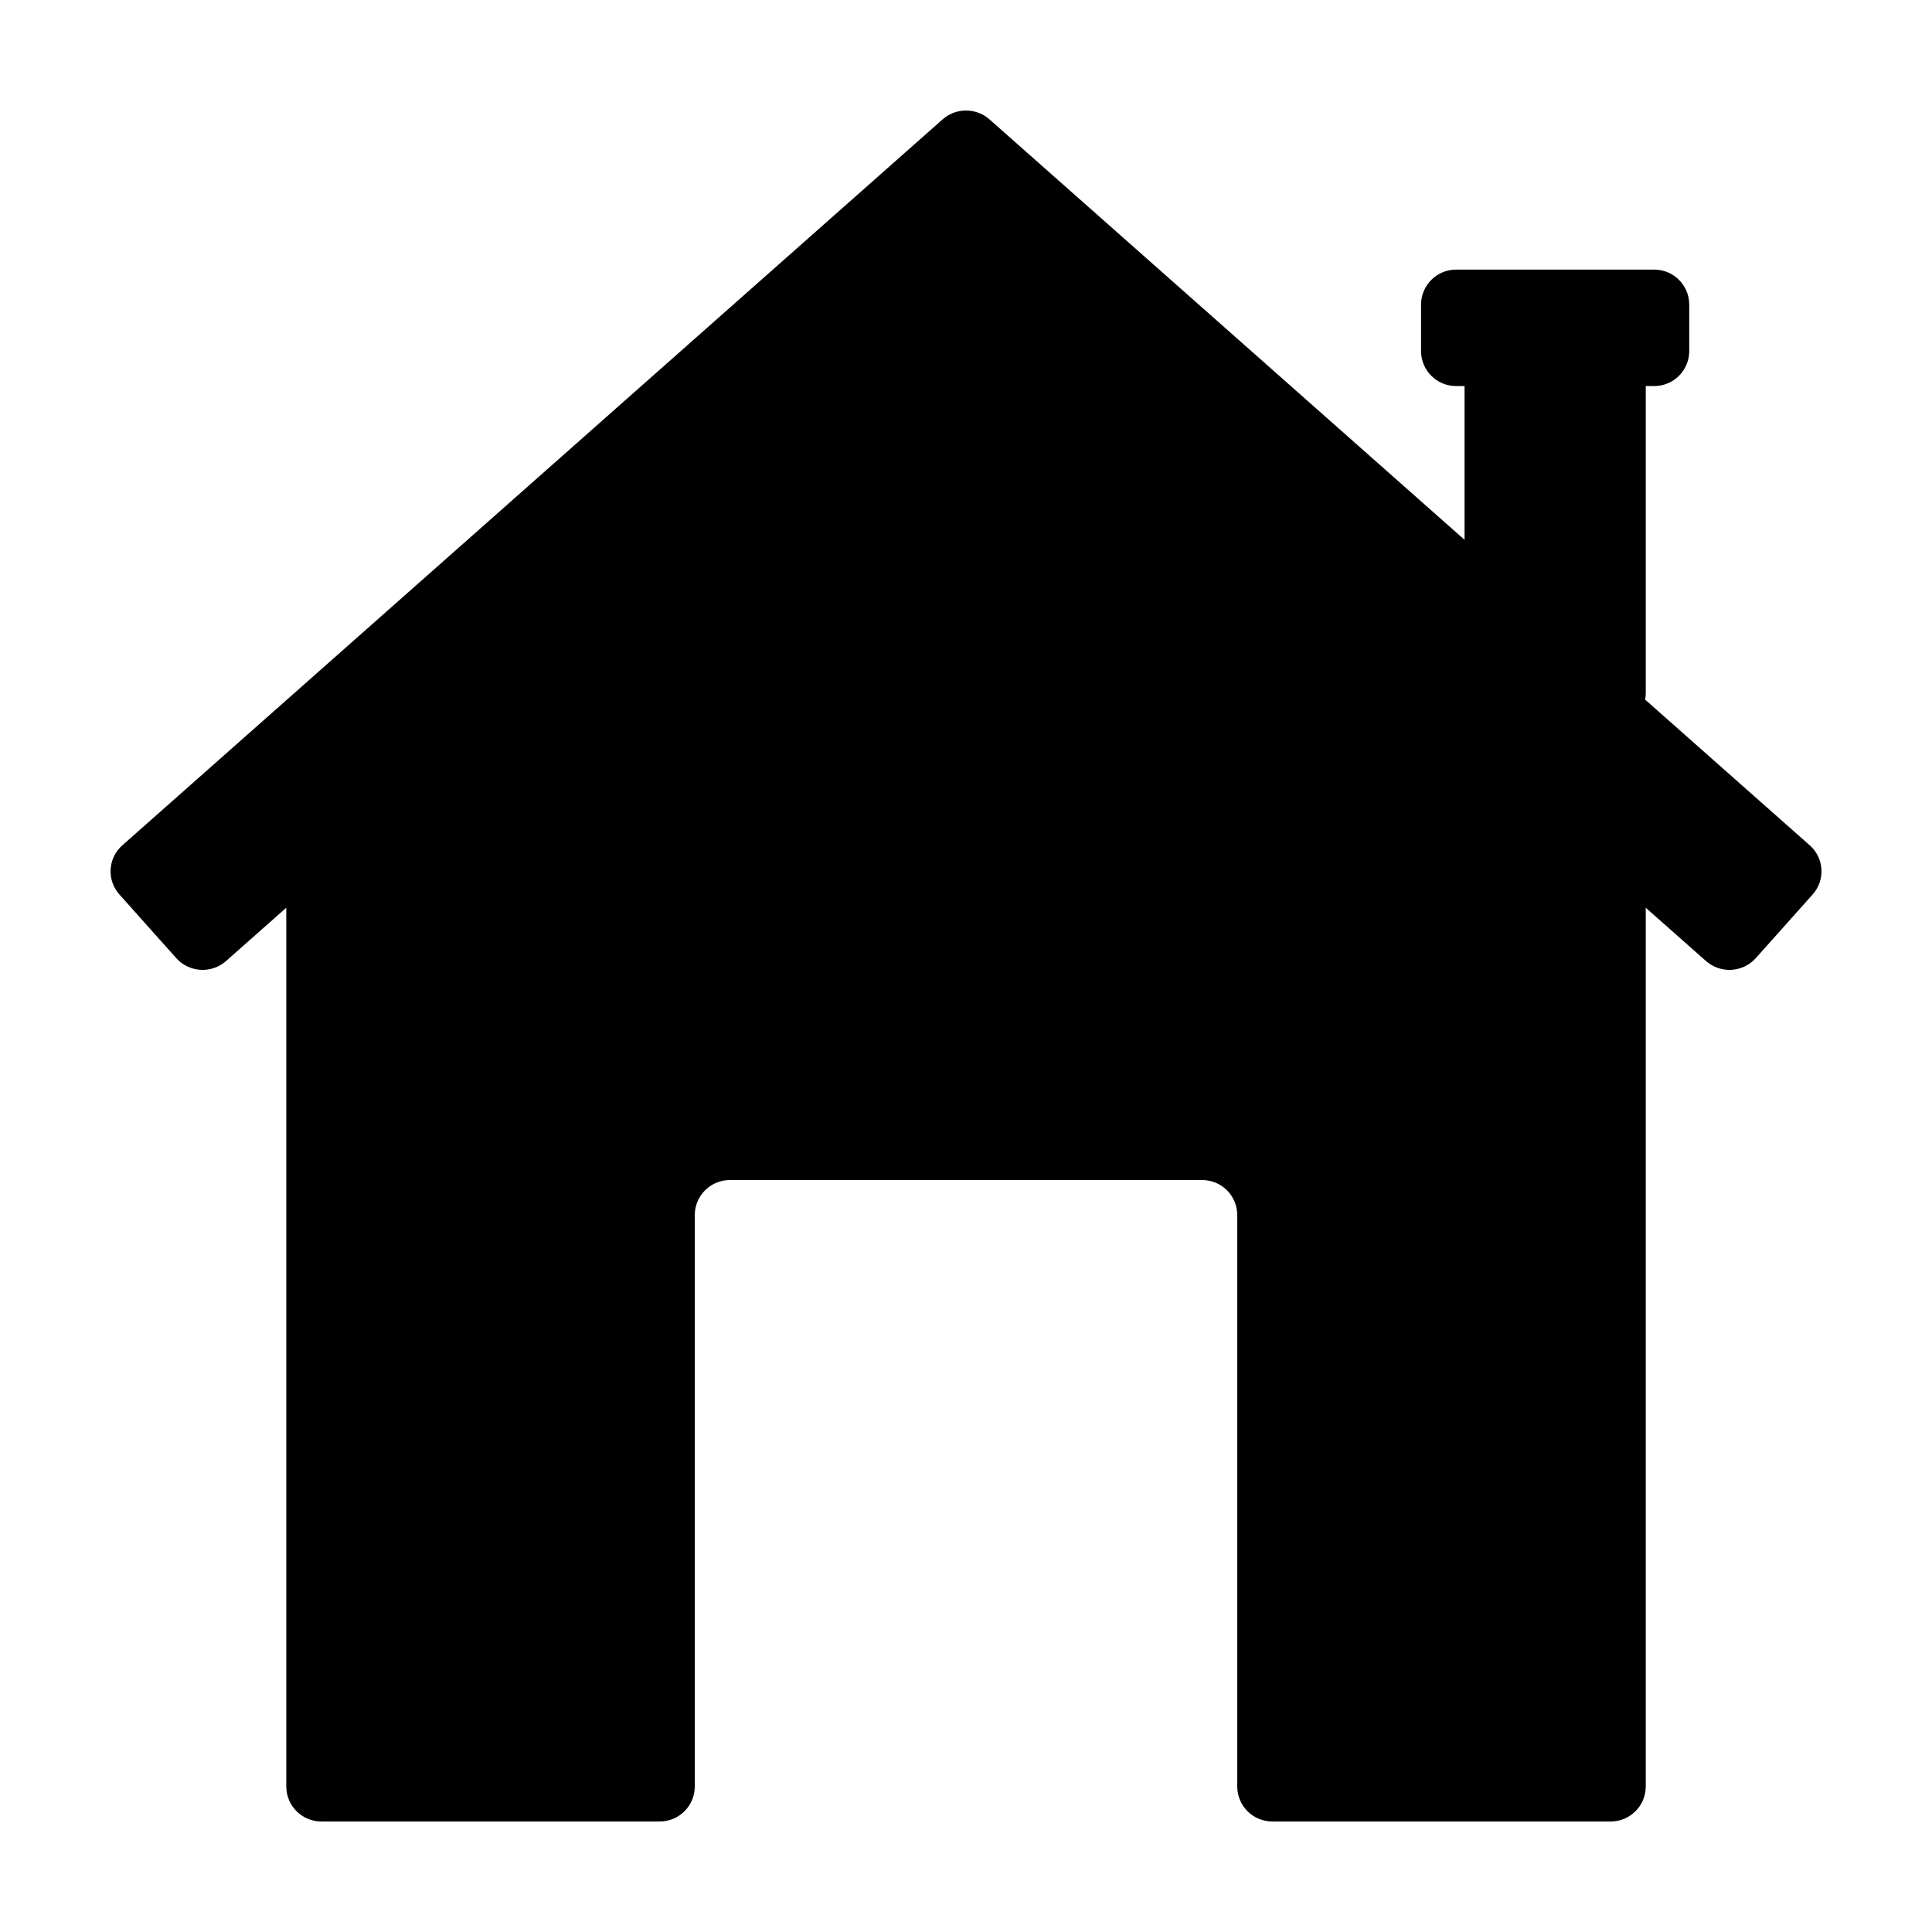 <?xml version="1.0" encoding="UTF-8"?>
<!-- The Best Svg Icon site in the world: iconSvg.co, Visit us! https://iconsvg.co -->
<svg fill="#000000" width="800px" height="800px" version="1.1" viewBox="144 144 512 512" xmlns="http://www.w3.org/2000/svg">
 <path d="m190.7 397.91c3.445 3.84 9.34 4.184 13.211 0.77l15.957-14.121v232.91c0.023 5.133 4.203 9.27 9.332 9.242h89.59c5.129 0.027 9.309-4.109 9.332-9.242v-151.5c0.027-5.129 4.203-9.266 9.332-9.242h125.1c5.129-0.023 9.305 4.113 9.332 9.242v151.5c0.023 5.133 4.203 9.27 9.332 9.242h89.594c5.129 0.027 9.305-4.109 9.332-9.242v-232.91l15.957 14.121c3.867 3.414 9.762 3.07 13.207-0.77l15.07-16.879c1.633-1.824 2.469-4.223 2.324-6.668-0.145-2.441-1.258-4.727-3.098-6.344l-43.629-38.613c0.105-0.547 0.16-1.102 0.168-1.656v-81.441h2.195-0.004c5.129 0.027 9.309-4.109 9.332-9.242v-12.375c-0.023-5.129-4.203-9.266-9.332-9.242h-52.41c-5.129-0.023-9.309 4.113-9.336 9.242v12.379-0.004c0.027 5.133 4.207 9.27 9.336 9.242h2.195v40.742l-125.89-111.41c-3.555-3.137-8.887-3.137-12.438 0l-217.38 192.38c-1.836 1.617-2.953 3.902-3.098 6.344-0.145 2.445 0.691 4.848 2.324 6.668z"/>
</svg>